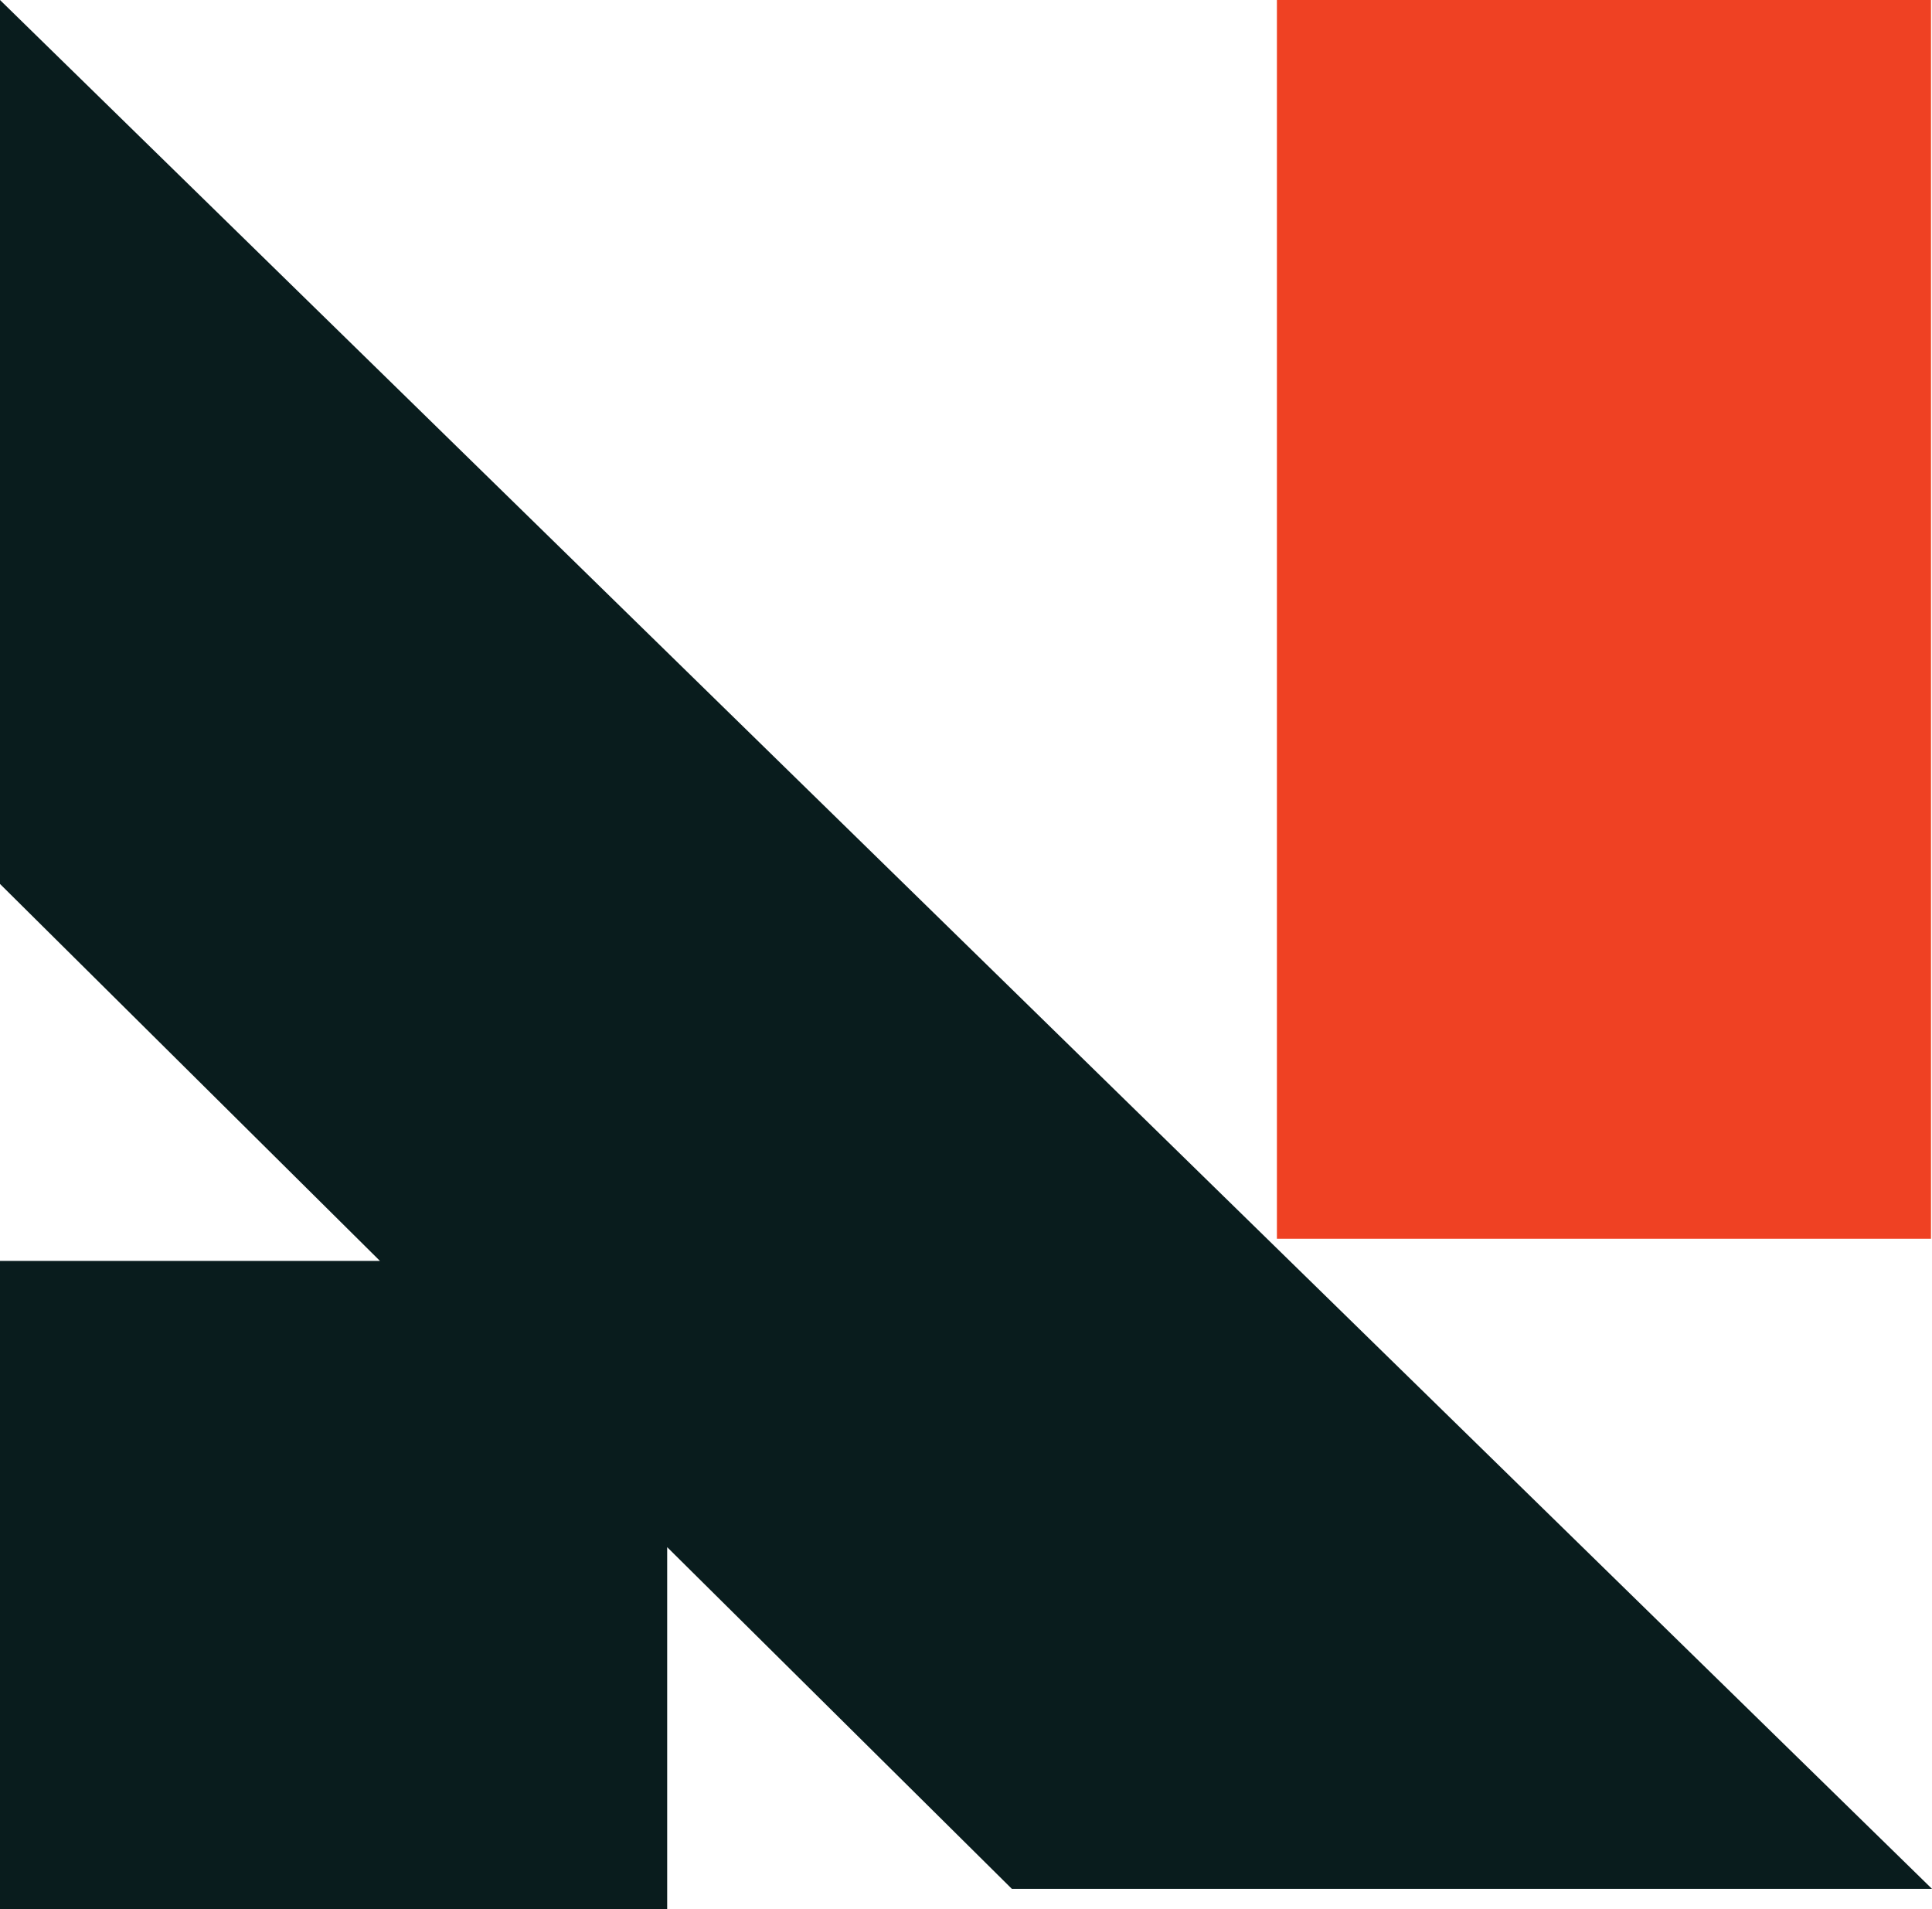 <?xml version="1.0" encoding="UTF-8"?>
<svg data-bbox="0 0 19.17 18.94" viewBox="0 0 19.17 18.94" xmlns="http://www.w3.org/2000/svg" data-type="color">
    <g>
        <path fill="#ef4123" d="M19.16 0v12.29h-6.49V0h6.49z" data-color="1"/>
        <path fill="#091c1d" d="M19.17 18.74 0 0v8.77l3.77 3.74H0v6.43h6.62v-3.59l3.42 3.39h9.13z" data-color="2"/>
    </g>
</svg>
